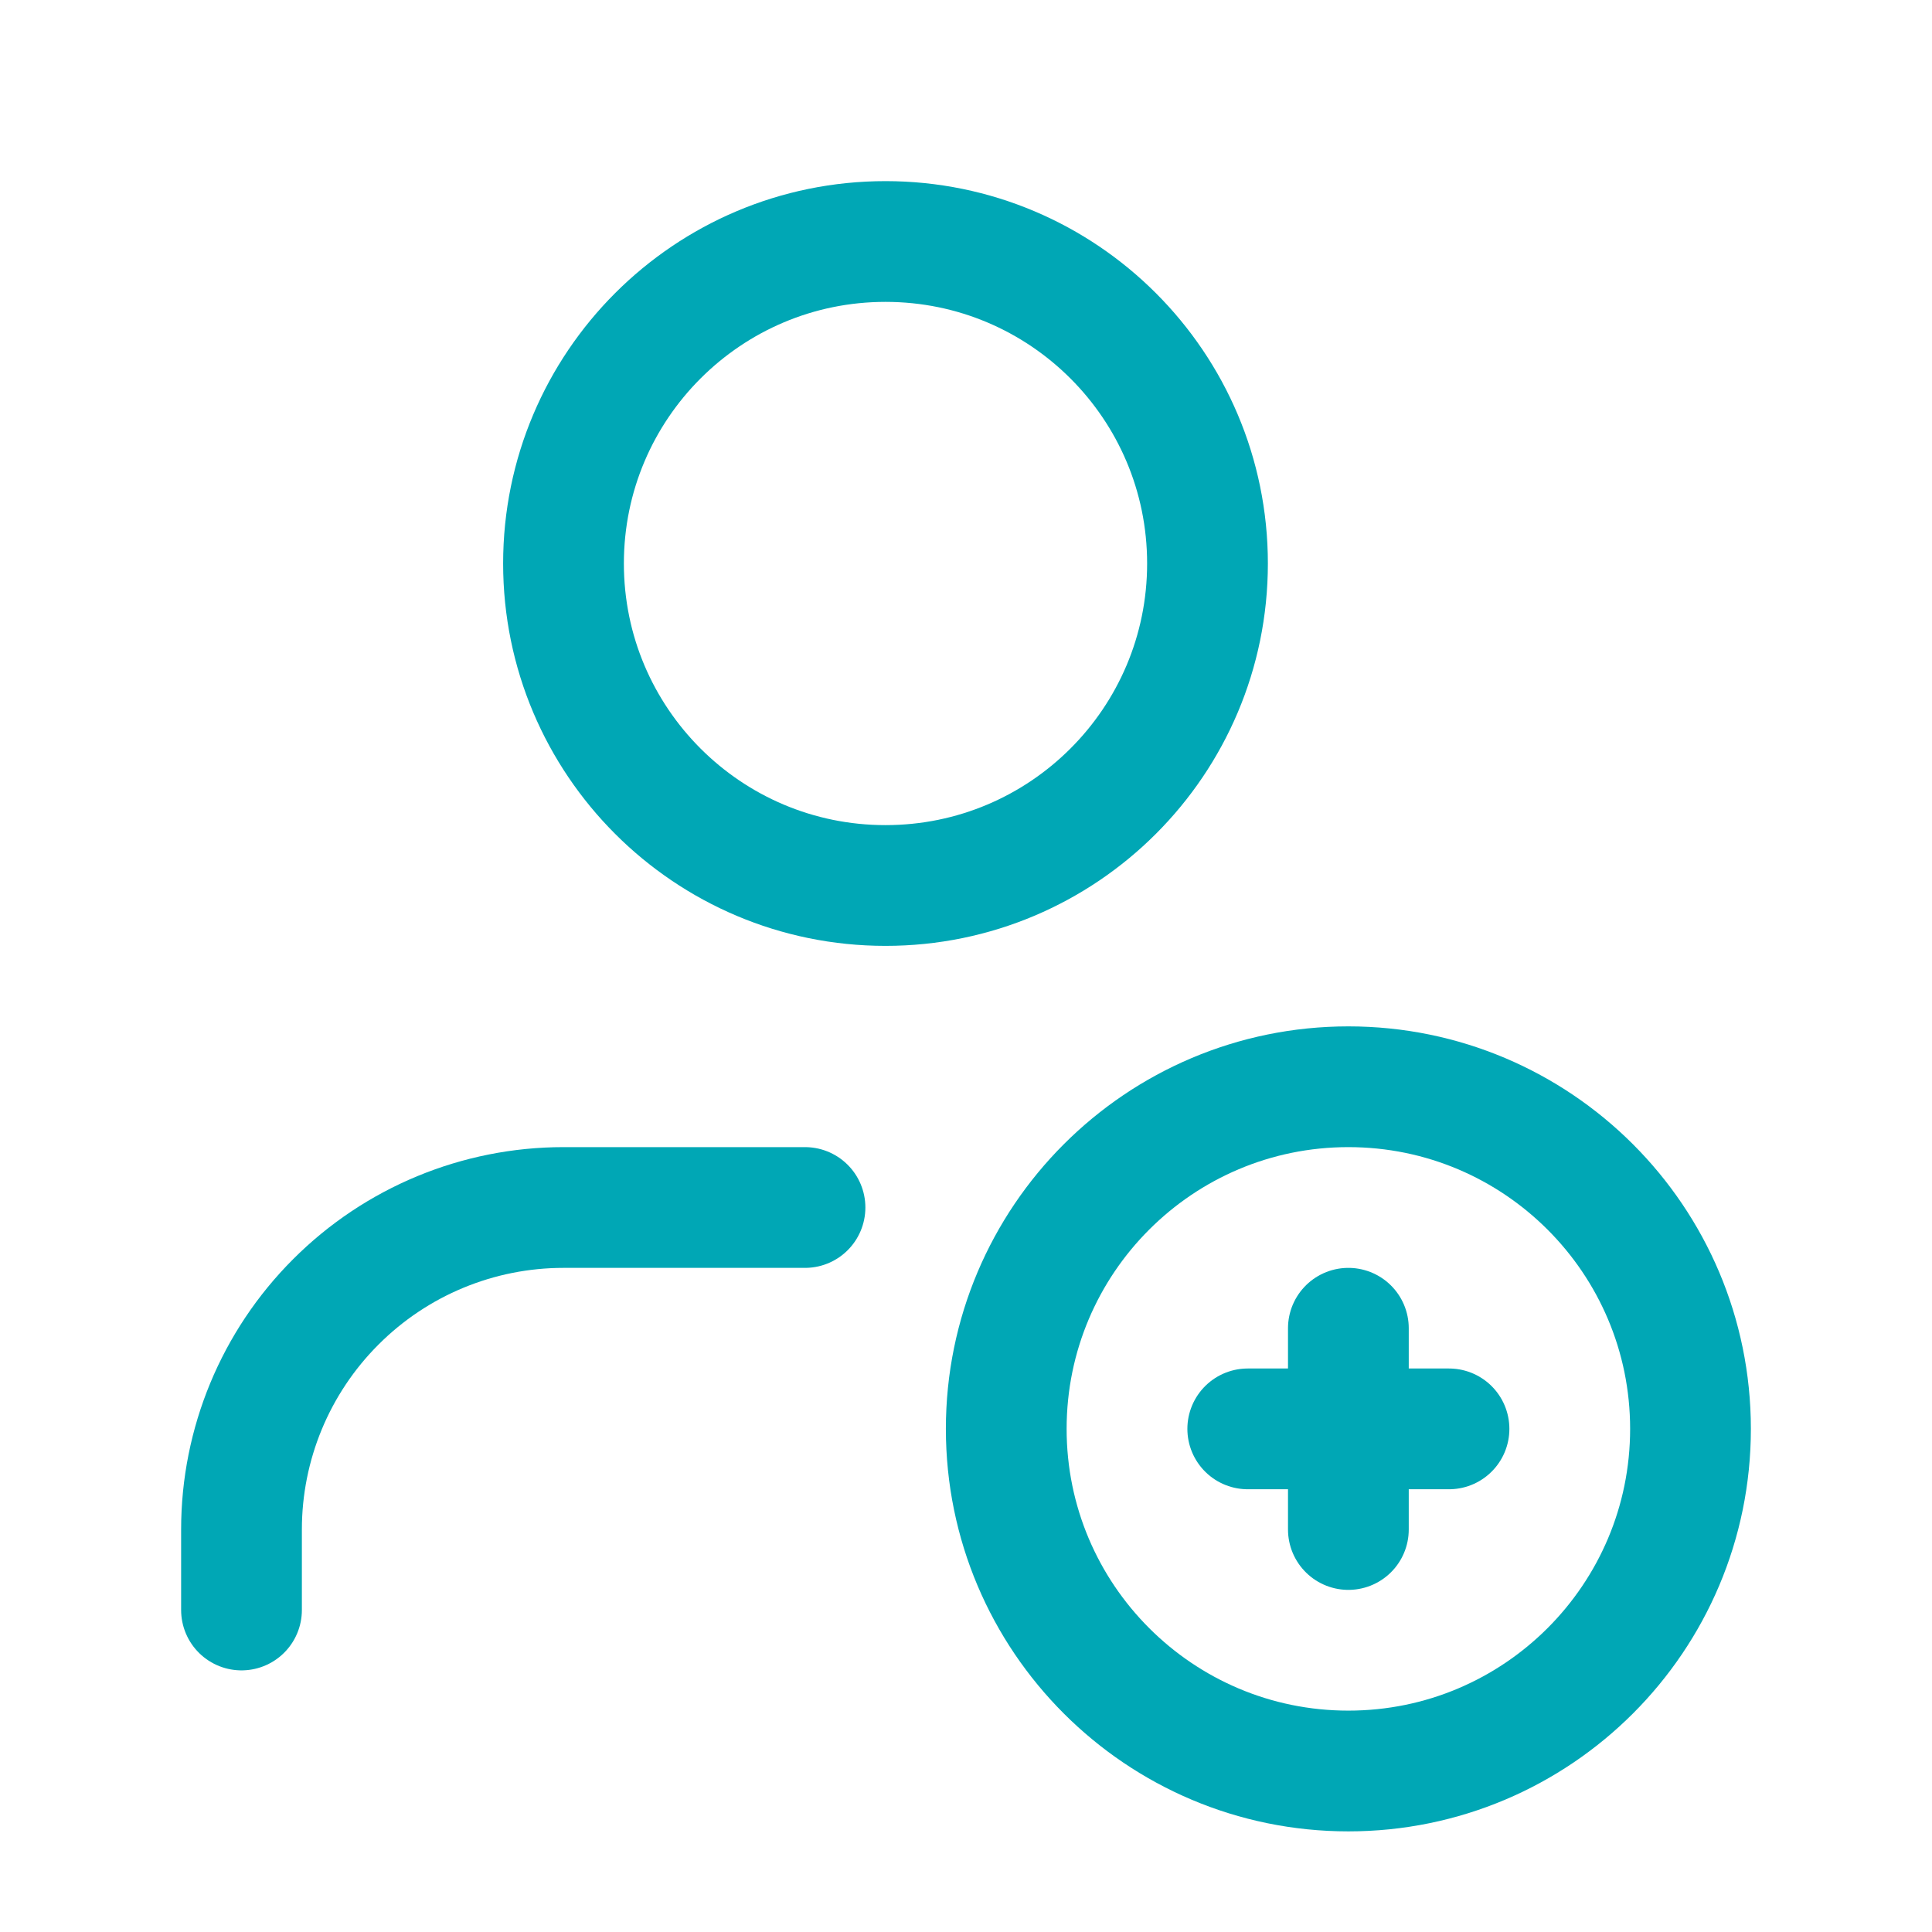 <svg width="24" height="24" viewBox="0 0 24 24" fill="none" xmlns="http://www.w3.org/2000/svg">
<g clip-path="url(#clip0_2651_3669)">
<path d="M16.75 22C19.097 22 21 20.097 21 17.75C21 15.403 19.097 13.5 16.75 13.5C14.403 13.5 12.5 15.403 12.5 17.75C12.5 20.097 14.403 22 16.75 22Z" stroke="#00A7B5" stroke-width="1.5" stroke-linecap="round" stroke-linejoin="round"/>
<path d="M18 17.75H15.5" stroke="#00A7B5" stroke-width="1.5" stroke-linecap="round" stroke-linejoin="round"/>
<path d="M16.75 16.5V19" stroke="#00A7B5" stroke-width="1.5" stroke-linecap="round" stroke-linejoin="round"/>
<path d="M10 15H7C5.939 15 4.922 15.421 4.172 16.172C3.421 16.922 3 17.939 3 19V20" stroke="#00A7B5" stroke-width="1.5" stroke-linecap="round" stroke-linejoin="round"/>
<path d="M11 11C13.209 11 15 9.209 15 7C15 4.791 13.209 3 11 3C8.791 3 7 4.791 7 7C7 9.209 8.791 11 11 11Z" stroke="#00A7B5" stroke-width="1.5" stroke-linecap="round" stroke-linejoin="round"/>
</g>
<defs>
<clipPath id="clip0_2651_3669">
<rect width="24" height="24" fill="white"/>
</clipPath>
</defs>
</svg>

